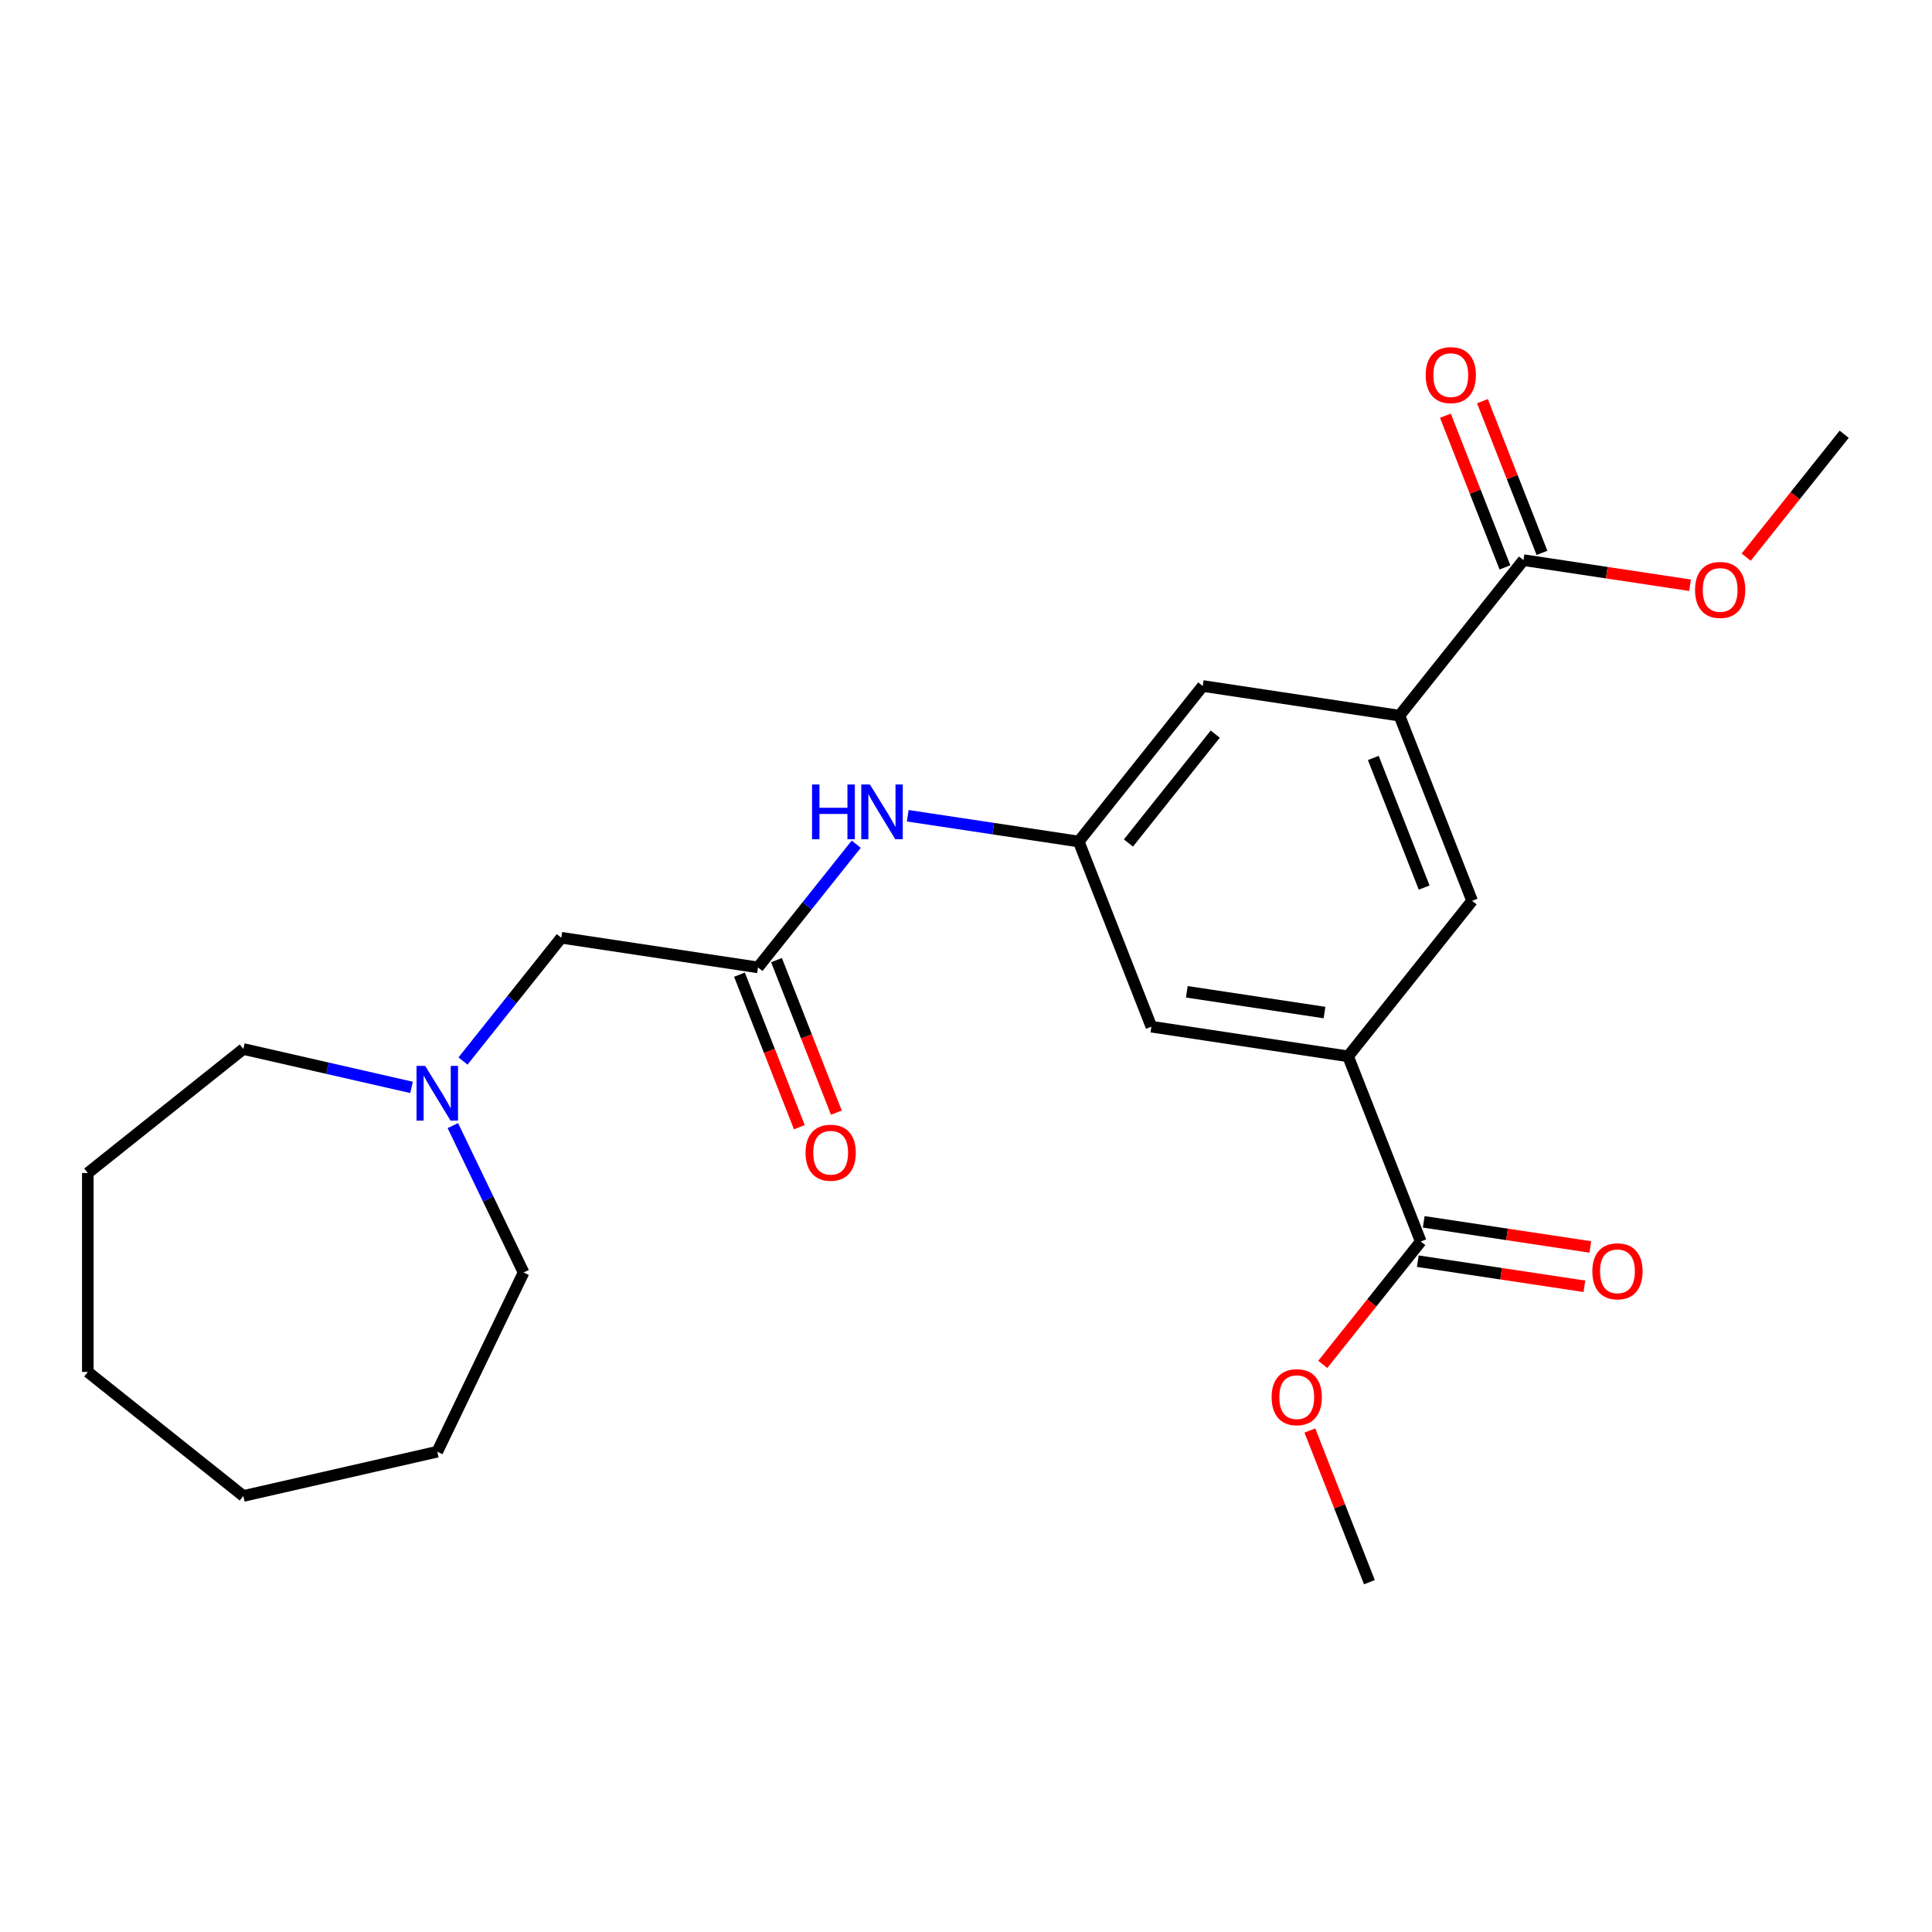 <?xml version='1.0' encoding='iso-8859-1'?>
<svg version='1.1' baseProfile='full'
              xmlns='http://www.w3.org/2000/svg'
                      xmlns:rdkit='http://www.rdkit.org/xml'
                      xmlns:xlink='http://www.w3.org/1999/xlink'
                  xml:space='preserve'
width='1000px' height='1000px' viewBox='0 0 1000 1000'>
<!-- END OF HEADER -->
<rect style='opacity:1.0;fill:#FFFFFF;stroke:none' width='1000' height='1000' x='0' y='0'> </rect>
<path class='bond-1' d='M 724.346,370.417 L 788.54,289.92' style='fill:none;fill-rule:evenodd;stroke:#000000;stroke-width:6px;stroke-linecap:butt;stroke-linejoin:miter;stroke-opacity:1' />
<path class='bond-5' d='M 724.346,370.417 L 761.961,466.26' style='fill:none;fill-rule:evenodd;stroke:#000000;stroke-width:6px;stroke-linecap:butt;stroke-linejoin:miter;stroke-opacity:1' />
<path class='bond-5' d='M 710.82,392.317 L 737.15,459.407' style='fill:none;fill-rule:evenodd;stroke:#000000;stroke-width:6px;stroke-linecap:butt;stroke-linejoin:miter;stroke-opacity:1' />
<path class='bond-8' d='M 724.346,370.417 L 622.536,355.072' style='fill:none;fill-rule:evenodd;stroke:#000000;stroke-width:6px;stroke-linecap:butt;stroke-linejoin:miter;stroke-opacity:1' />
<path class='bond-0' d='M 697.767,546.758 L 761.961,466.26' style='fill:none;fill-rule:evenodd;stroke:#000000;stroke-width:6px;stroke-linecap:butt;stroke-linejoin:miter;stroke-opacity:1' />
<path class='bond-2' d='M 697.767,546.758 L 735.382,642.601' style='fill:none;fill-rule:evenodd;stroke:#000000;stroke-width:6px;stroke-linecap:butt;stroke-linejoin:miter;stroke-opacity:1' />
<path class='bond-24' d='M 697.767,546.758 L 595.956,531.412' style='fill:none;fill-rule:evenodd;stroke:#000000;stroke-width:6px;stroke-linecap:butt;stroke-linejoin:miter;stroke-opacity:1' />
<path class='bond-24' d='M 685.564,524.094 L 614.297,513.352' style='fill:none;fill-rule:evenodd;stroke:#000000;stroke-width:6px;stroke-linecap:butt;stroke-linejoin:miter;stroke-opacity:1' />
<path class='bond-12' d='M 798.125,286.158 L 782.719,246.904' style='fill:none;fill-rule:evenodd;stroke:#000000;stroke-width:6px;stroke-linecap:butt;stroke-linejoin:miter;stroke-opacity:1' />
<path class='bond-12' d='M 782.719,246.904 L 767.312,207.649' style='fill:none;fill-rule:evenodd;stroke:#FF0000;stroke-width:6px;stroke-linecap:butt;stroke-linejoin:miter;stroke-opacity:1' />
<path class='bond-12' d='M 778.956,293.681 L 763.55,254.427' style='fill:none;fill-rule:evenodd;stroke:#000000;stroke-width:6px;stroke-linecap:butt;stroke-linejoin:miter;stroke-opacity:1' />
<path class='bond-12' d='M 763.55,254.427 L 748.144,215.172' style='fill:none;fill-rule:evenodd;stroke:#FF0000;stroke-width:6px;stroke-linecap:butt;stroke-linejoin:miter;stroke-opacity:1' />
<path class='bond-15' d='M 788.54,289.92 L 831.659,296.419' style='fill:none;fill-rule:evenodd;stroke:#000000;stroke-width:6px;stroke-linecap:butt;stroke-linejoin:miter;stroke-opacity:1' />
<path class='bond-15' d='M 831.659,296.419 L 874.777,302.918' style='fill:none;fill-rule:evenodd;stroke:#FF0000;stroke-width:6px;stroke-linecap:butt;stroke-linejoin:miter;stroke-opacity:1' />
<path class='bond-11' d='M 733.848,652.782 L 776.966,659.281' style='fill:none;fill-rule:evenodd;stroke:#000000;stroke-width:6px;stroke-linecap:butt;stroke-linejoin:miter;stroke-opacity:1' />
<path class='bond-11' d='M 776.966,659.281 L 820.084,665.78' style='fill:none;fill-rule:evenodd;stroke:#FF0000;stroke-width:6px;stroke-linecap:butt;stroke-linejoin:miter;stroke-opacity:1' />
<path class='bond-11' d='M 736.917,632.42 L 780.035,638.919' style='fill:none;fill-rule:evenodd;stroke:#000000;stroke-width:6px;stroke-linecap:butt;stroke-linejoin:miter;stroke-opacity:1' />
<path class='bond-11' d='M 780.035,638.919 L 823.153,645.418' style='fill:none;fill-rule:evenodd;stroke:#FF0000;stroke-width:6px;stroke-linecap:butt;stroke-linejoin:miter;stroke-opacity:1' />
<path class='bond-14' d='M 735.382,642.601 L 710.021,674.403' style='fill:none;fill-rule:evenodd;stroke:#000000;stroke-width:6px;stroke-linecap:butt;stroke-linejoin:miter;stroke-opacity:1' />
<path class='bond-14' d='M 710.021,674.403 L 684.66,706.204' style='fill:none;fill-rule:evenodd;stroke:#FF0000;stroke-width:6px;stroke-linecap:butt;stroke-linejoin:miter;stroke-opacity:1' />
<path class='bond-3' d='M 392.336,500.722 L 417.761,468.84' style='fill:none;fill-rule:evenodd;stroke:#000000;stroke-width:6px;stroke-linecap:butt;stroke-linejoin:miter;stroke-opacity:1' />
<path class='bond-3' d='M 417.761,468.84 L 443.186,436.958' style='fill:none;fill-rule:evenodd;stroke:#0000FF;stroke-width:6px;stroke-linecap:butt;stroke-linejoin:miter;stroke-opacity:1' />
<path class='bond-10' d='M 392.336,500.722 L 290.526,485.376' style='fill:none;fill-rule:evenodd;stroke:#000000;stroke-width:6px;stroke-linecap:butt;stroke-linejoin:miter;stroke-opacity:1' />
<path class='bond-13' d='M 382.752,504.483 L 398.244,543.958' style='fill:none;fill-rule:evenodd;stroke:#000000;stroke-width:6px;stroke-linecap:butt;stroke-linejoin:miter;stroke-opacity:1' />
<path class='bond-13' d='M 398.244,543.958 L 413.737,583.432' style='fill:none;fill-rule:evenodd;stroke:#FF0000;stroke-width:6px;stroke-linecap:butt;stroke-linejoin:miter;stroke-opacity:1' />
<path class='bond-13' d='M 401.92,496.96 L 417.413,536.435' style='fill:none;fill-rule:evenodd;stroke:#000000;stroke-width:6px;stroke-linecap:butt;stroke-linejoin:miter;stroke-opacity:1' />
<path class='bond-13' d='M 417.413,536.435 L 432.905,575.909' style='fill:none;fill-rule:evenodd;stroke:#FF0000;stroke-width:6px;stroke-linecap:butt;stroke-linejoin:miter;stroke-opacity:1' />
<path class='bond-4' d='M 558.341,435.569 L 622.536,355.072' style='fill:none;fill-rule:evenodd;stroke:#000000;stroke-width:6px;stroke-linecap:butt;stroke-linejoin:miter;stroke-opacity:1' />
<path class='bond-4' d='M 584.07,436.334 L 629.006,379.985' style='fill:none;fill-rule:evenodd;stroke:#000000;stroke-width:6px;stroke-linecap:butt;stroke-linejoin:miter;stroke-opacity:1' />
<path class='bond-6' d='M 558.341,435.569 L 514.093,428.9' style='fill:none;fill-rule:evenodd;stroke:#000000;stroke-width:6px;stroke-linecap:butt;stroke-linejoin:miter;stroke-opacity:1' />
<path class='bond-6' d='M 514.093,428.9 L 469.845,422.231' style='fill:none;fill-rule:evenodd;stroke:#0000FF;stroke-width:6px;stroke-linecap:butt;stroke-linejoin:miter;stroke-opacity:1' />
<path class='bond-9' d='M 558.341,435.569 L 595.956,531.412' style='fill:none;fill-rule:evenodd;stroke:#000000;stroke-width:6px;stroke-linecap:butt;stroke-linejoin:miter;stroke-opacity:1' />
<path class='bond-7' d='M 239.645,549.178 L 265.085,517.277' style='fill:none;fill-rule:evenodd;stroke:#0000FF;stroke-width:6px;stroke-linecap:butt;stroke-linejoin:miter;stroke-opacity:1' />
<path class='bond-7' d='M 265.085,517.277 L 290.526,485.376' style='fill:none;fill-rule:evenodd;stroke:#000000;stroke-width:6px;stroke-linecap:butt;stroke-linejoin:miter;stroke-opacity:1' />
<path class='bond-16' d='M 234.39,582.608 L 252.697,620.623' style='fill:none;fill-rule:evenodd;stroke:#0000FF;stroke-width:6px;stroke-linecap:butt;stroke-linejoin:miter;stroke-opacity:1' />
<path class='bond-16' d='M 252.697,620.623 L 271.004,658.638' style='fill:none;fill-rule:evenodd;stroke:#000000;stroke-width:6px;stroke-linecap:butt;stroke-linejoin:miter;stroke-opacity:1' />
<path class='bond-17' d='M 213.017,562.835 L 169.485,552.899' style='fill:none;fill-rule:evenodd;stroke:#0000FF;stroke-width:6px;stroke-linecap:butt;stroke-linejoin:miter;stroke-opacity:1' />
<path class='bond-17' d='M 169.485,552.899 L 125.952,542.963' style='fill:none;fill-rule:evenodd;stroke:#000000;stroke-width:6px;stroke-linecap:butt;stroke-linejoin:miter;stroke-opacity:1' />
<path class='bond-18' d='M 677.991,740.432 L 693.397,779.687' style='fill:none;fill-rule:evenodd;stroke:#FF0000;stroke-width:6px;stroke-linecap:butt;stroke-linejoin:miter;stroke-opacity:1' />
<path class='bond-18' d='M 693.397,779.687 L 708.803,818.941' style='fill:none;fill-rule:evenodd;stroke:#000000;stroke-width:6px;stroke-linecap:butt;stroke-linejoin:miter;stroke-opacity:1' />
<path class='bond-19' d='M 903.823,288.371 L 929.184,256.569' style='fill:none;fill-rule:evenodd;stroke:#FF0000;stroke-width:6px;stroke-linecap:butt;stroke-linejoin:miter;stroke-opacity:1' />
<path class='bond-19' d='M 929.184,256.569 L 954.545,224.768' style='fill:none;fill-rule:evenodd;stroke:#000000;stroke-width:6px;stroke-linecap:butt;stroke-linejoin:miter;stroke-opacity:1' />
<path class='bond-21' d='M 271.004,658.638 L 226.331,751.402' style='fill:none;fill-rule:evenodd;stroke:#000000;stroke-width:6px;stroke-linecap:butt;stroke-linejoin:miter;stroke-opacity:1' />
<path class='bond-20' d='M 125.952,542.963 L 45.455,607.158' style='fill:none;fill-rule:evenodd;stroke:#000000;stroke-width:6px;stroke-linecap:butt;stroke-linejoin:miter;stroke-opacity:1' />
<path class='bond-22' d='M 45.455,607.158 L 45.455,710.118' style='fill:none;fill-rule:evenodd;stroke:#000000;stroke-width:6px;stroke-linecap:butt;stroke-linejoin:miter;stroke-opacity:1' />
<path class='bond-23' d='M 226.331,751.402 L 125.952,774.313' style='fill:none;fill-rule:evenodd;stroke:#000000;stroke-width:6px;stroke-linecap:butt;stroke-linejoin:miter;stroke-opacity:1' />
<path class='bond-25' d='M 45.455,710.118 L 125.952,774.313' style='fill:none;fill-rule:evenodd;stroke:#000000;stroke-width:6px;stroke-linecap:butt;stroke-linejoin:miter;stroke-opacity:1' />
<path  class='atom-7' d='M 420.311 406.064
L 424.151 406.064
L 424.151 418.104
L 438.631 418.104
L 438.631 406.064
L 442.471 406.064
L 442.471 434.384
L 438.631 434.384
L 438.631 421.304
L 424.151 421.304
L 424.151 434.384
L 420.311 434.384
L 420.311 406.064
' fill='#0000FF'/>
<path  class='atom-7' d='M 450.271 406.064
L 459.551 421.064
Q 460.471 422.544, 461.951 425.224
Q 463.431 427.904, 463.511 428.064
L 463.511 406.064
L 467.271 406.064
L 467.271 434.384
L 463.391 434.384
L 453.431 417.984
Q 452.271 416.064, 451.031 413.864
Q 449.831 411.664, 449.471 410.984
L 449.471 434.384
L 445.791 434.384
L 445.791 406.064
L 450.271 406.064
' fill='#0000FF'/>
<path  class='atom-8' d='M 220.071 551.714
L 229.351 566.714
Q 230.271 568.194, 231.751 570.874
Q 233.231 573.554, 233.311 573.714
L 233.311 551.714
L 237.071 551.714
L 237.071 580.034
L 233.191 580.034
L 223.231 563.634
Q 222.071 561.714, 220.831 559.514
Q 219.631 557.314, 219.271 556.634
L 219.271 580.034
L 215.591 580.034
L 215.591 551.714
L 220.071 551.714
' fill='#0000FF'/>
<path  class='atom-12' d='M 824.193 658.026
Q 824.193 651.226, 827.553 647.426
Q 830.913 643.626, 837.193 643.626
Q 843.473 643.626, 846.833 647.426
Q 850.193 651.226, 850.193 658.026
Q 850.193 664.906, 846.793 668.826
Q 843.393 672.706, 837.193 672.706
Q 830.953 672.706, 827.553 668.826
Q 824.193 664.946, 824.193 658.026
M 837.193 669.506
Q 841.513 669.506, 843.833 666.626
Q 846.193 663.706, 846.193 658.026
Q 846.193 652.466, 843.833 649.666
Q 841.513 646.826, 837.193 646.826
Q 832.873 646.826, 830.513 649.626
Q 828.193 652.426, 828.193 658.026
Q 828.193 663.746, 830.513 666.626
Q 832.873 669.506, 837.193 669.506
' fill='#FF0000'/>
<path  class='atom-13' d='M 737.925 194.157
Q 737.925 187.357, 741.285 183.557
Q 744.645 179.757, 750.925 179.757
Q 757.205 179.757, 760.565 183.557
Q 763.925 187.357, 763.925 194.157
Q 763.925 201.037, 760.525 204.957
Q 757.125 208.837, 750.925 208.837
Q 744.685 208.837, 741.285 204.957
Q 737.925 201.077, 737.925 194.157
M 750.925 205.637
Q 755.245 205.637, 757.565 202.757
Q 759.925 199.837, 759.925 194.157
Q 759.925 188.597, 757.565 185.797
Q 755.245 182.957, 750.925 182.957
Q 746.605 182.957, 744.245 185.757
Q 741.925 188.557, 741.925 194.157
Q 741.925 199.877, 744.245 202.757
Q 746.605 205.637, 750.925 205.637
' fill='#FF0000'/>
<path  class='atom-14' d='M 416.952 596.645
Q 416.952 589.845, 420.312 586.045
Q 423.672 582.245, 429.952 582.245
Q 436.232 582.245, 439.592 586.045
Q 442.952 589.845, 442.952 596.645
Q 442.952 603.525, 439.552 607.445
Q 436.152 611.325, 429.952 611.325
Q 423.712 611.325, 420.312 607.445
Q 416.952 603.565, 416.952 596.645
M 429.952 608.125
Q 434.272 608.125, 436.592 605.245
Q 438.952 602.325, 438.952 596.645
Q 438.952 591.085, 436.592 588.285
Q 434.272 585.445, 429.952 585.445
Q 425.632 585.445, 423.272 588.245
Q 420.952 591.045, 420.952 596.645
Q 420.952 602.365, 423.272 605.245
Q 425.632 608.125, 429.952 608.125
' fill='#FF0000'/>
<path  class='atom-15' d='M 658.188 723.178
Q 658.188 716.378, 661.548 712.578
Q 664.908 708.778, 671.188 708.778
Q 677.468 708.778, 680.828 712.578
Q 684.188 716.378, 684.188 723.178
Q 684.188 730.058, 680.788 733.978
Q 677.388 737.858, 671.188 737.858
Q 664.948 737.858, 661.548 733.978
Q 658.188 730.098, 658.188 723.178
M 671.188 734.658
Q 675.508 734.658, 677.828 731.778
Q 680.188 728.858, 680.188 723.178
Q 680.188 717.618, 677.828 714.818
Q 675.508 711.978, 671.188 711.978
Q 666.868 711.978, 664.508 714.778
Q 662.188 717.578, 662.188 723.178
Q 662.188 728.898, 664.508 731.778
Q 666.868 734.658, 671.188 734.658
' fill='#FF0000'/>
<path  class='atom-16' d='M 877.351 305.345
Q 877.351 298.545, 880.711 294.745
Q 884.071 290.945, 890.351 290.945
Q 896.631 290.945, 899.991 294.745
Q 903.351 298.545, 903.351 305.345
Q 903.351 312.225, 899.951 316.145
Q 896.551 320.025, 890.351 320.025
Q 884.111 320.025, 880.711 316.145
Q 877.351 312.265, 877.351 305.345
M 890.351 316.825
Q 894.671 316.825, 896.991 313.945
Q 899.351 311.025, 899.351 305.345
Q 899.351 299.785, 896.991 296.985
Q 894.671 294.145, 890.351 294.145
Q 886.031 294.145, 883.671 296.945
Q 881.351 299.745, 881.351 305.345
Q 881.351 311.065, 883.671 313.945
Q 886.031 316.825, 890.351 316.825
' fill='#FF0000'/>
</svg>
